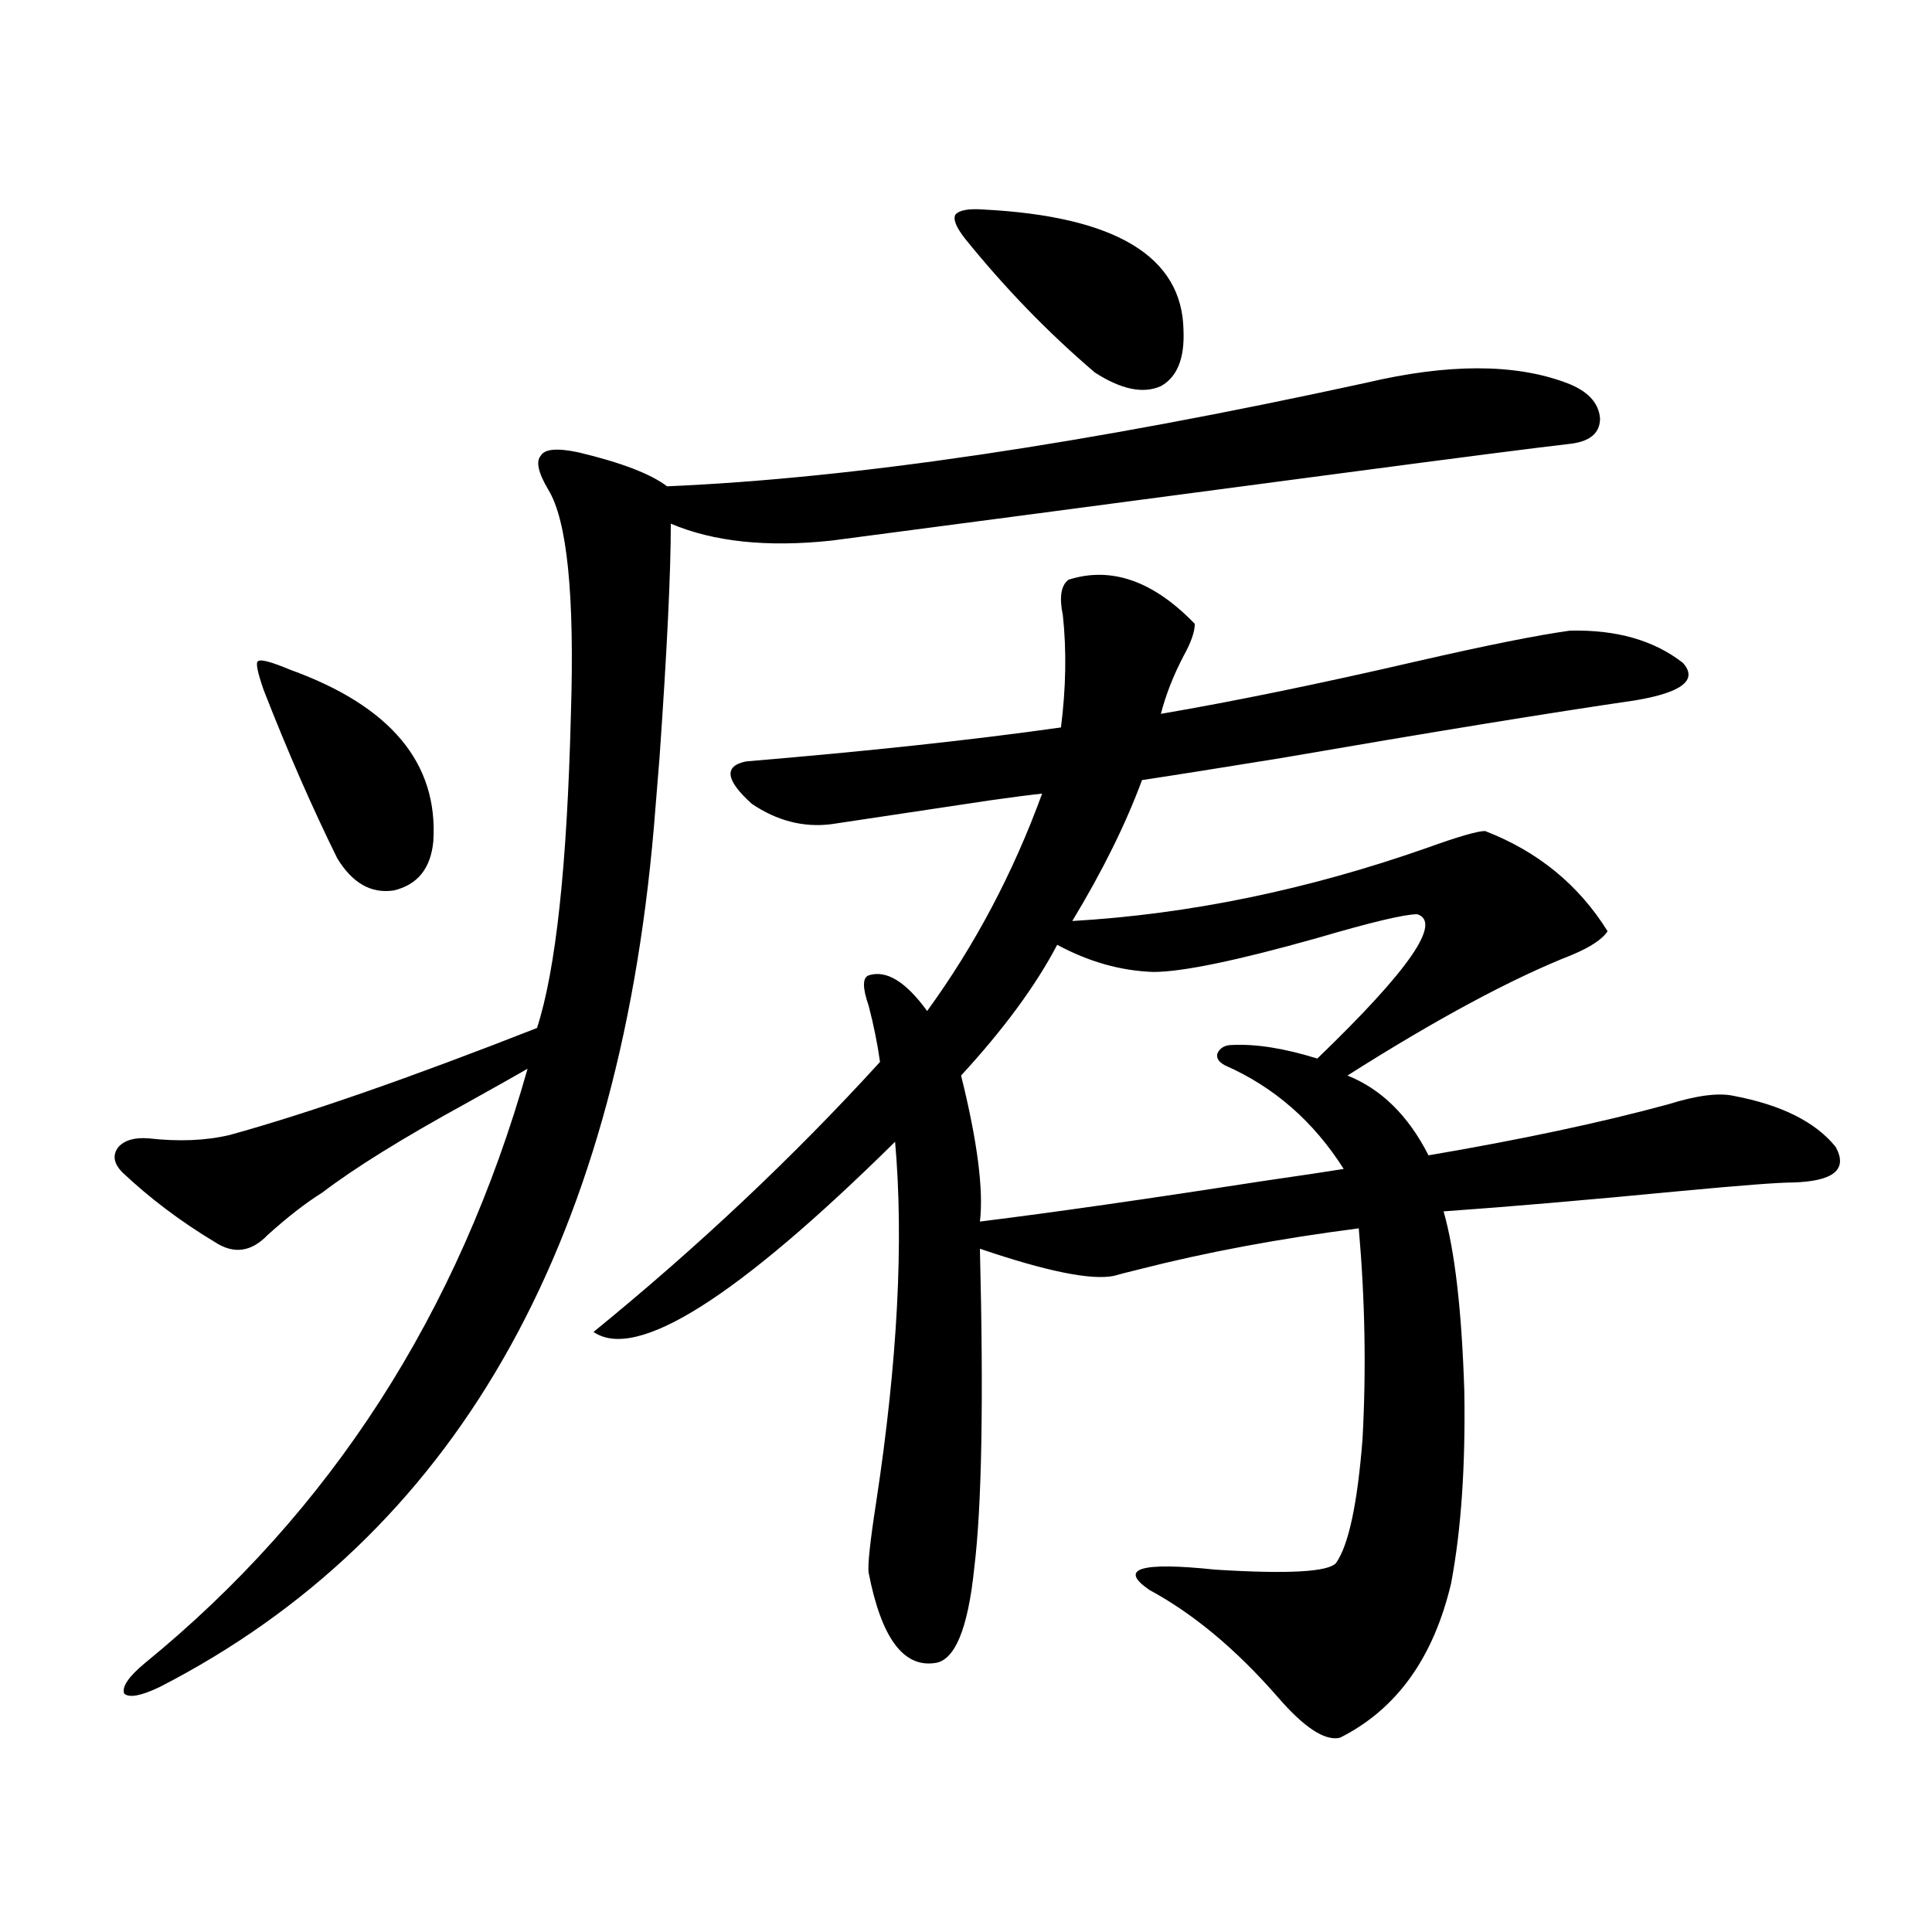 <?xml version="1.0" encoding="utf-8"?>
<!-- Generator: Adobe Illustrator 16.0.0, SVG Export Plug-In . SVG Version: 6.00 Build 0)  -->
<!DOCTYPE svg PUBLIC "-//W3C//DTD SVG 1.1//EN" "http://www.w3.org/Graphics/SVG/1.1/DTD/svg11.dtd">
<svg version="1.1" id="图层_1" xmlns="http://www.w3.org/2000/svg" xmlns:xlink="http://www.w3.org/1999/xlink" x="0px" y="0px"
	 width="1000px" height="1000px" viewBox="0 0 1000 1000" enable-background="new 0 0 1000 1000" xml:space="preserve">
<path d="M707.202,198.102c42.271-9.957,76.736-9.957,103.412,0c11.052,4.105,16.905,10.258,17.561,18.457
	c0,7.621-5.213,12.016-15.609,13.184c-15.609,1.758-56.584,7.031-122.924,15.82c-132.68,17.578-219.187,29.004-259.506,34.277
	c-33.17,3.516-60.821,0.591-82.925-8.789c0,25.2-1.951,65.63-5.854,121.289c-1.311,16.411-2.286,28.427-2.927,36.035
	C319.56,646.935,234.363,795.181,82.827,873.102c-9.756,4.683-15.944,5.851-18.536,3.516c-1.311-3.516,2.271-8.789,10.731-15.82
	c96.248-78.511,162.268-181.055,198.044-307.617c-7.164,4.106-17.561,9.97-31.219,17.578c-33.17,18.169-58.215,33.7-75.12,46.582
	c-8.46,5.273-17.896,12.606-28.292,21.973c-8.46,8.789-17.561,9.97-27.316,3.516c-17.561-10.547-33.505-22.55-47.804-36.035
	c-4.558-4.683-5.213-9.077-1.951-13.184c3.247-3.516,8.445-4.972,15.609-4.395c15.609,1.758,29.588,1.181,41.95-1.758
	c40.319-11.124,93.321-29.581,159.021-55.371c9.756-29.883,15.609-84.073,17.561-162.598c1.951-61.523-1.951-100.195-11.707-116.016
	c-5.213-8.789-6.509-14.64-3.902-17.578c1.951-3.516,8.445-4.093,19.512-1.758c22.104,5.273,37.393,11.137,45.853,17.578
	C441.508,247.622,562.16,229.742,707.202,198.102z M150.143,346.637c52.026,18.759,76.736,48.34,74.145,88.77
	c-1.311,14.063-8.14,22.563-20.487,25.488c-11.707,1.758-21.463-3.804-29.268-16.699c-13.018-26.367-25.7-55.371-38.048-87.012
	c-3.262-9.366-4.237-14.351-2.927-14.941C134.854,341.075,140.387,342.544,150.143,346.637z M430.136,426.617
	c-14.313,1.758-27.972-1.758-40.975-10.547c-13.658-12.305-14.634-19.624-2.927-21.973c63.078-5.273,117.391-11.124,162.923-17.578
	c2.592-20.503,2.927-39.839,0.976-58.008c-1.951-9.366-0.976-15.519,2.927-18.457c22.104-7.031,43.901,0.591,65.364,22.852
	c0,4.106-1.951,9.668-5.854,16.699c-5.213,9.97-9.115,19.927-11.707,29.883c37.713-6.44,81.949-15.519,132.68-27.246
	c35.762-8.198,62.103-13.472,79.022-15.82c24.055-0.577,43.566,4.985,58.535,16.699c7.805,8.789-0.335,15.243-24.39,19.336
	c-44.236,6.454-105.363,16.411-183.41,29.883c-32.529,5.273-56.584,9.091-72.193,11.426c-8.46,22.852-20.487,47.173-36.097,72.949
	c60.486-3.516,121.613-16.108,183.41-37.793c16.25-5.851,26.341-8.789,30.243-8.789c27.316,10.547,48.444,27.837,63.413,51.855
	c-2.606,4.106-8.78,8.212-18.536,12.305c-31.219,12.305-69.922,33.11-116.095,62.402c17.561,7.031,31.539,20.806,41.95,41.309
	c48.124-8.198,89.419-16.987,123.899-26.367c14.954-4.683,26.341-6.152,34.146-4.395c24.71,4.696,42.271,13.485,52.682,26.367
	c6.494,11.728-0.976,17.88-22.438,18.457c-7.164,0-26.341,1.47-57.56,4.395c-48.779,4.696-89.754,8.212-122.924,10.547
	c5.854,20.517,9.421,51.567,10.731,93.164c0.641,38.672-1.631,71.782-6.829,99.316c-9.115,38.672-28.292,65.327-57.56,79.98
	c-7.805,1.758-18.536-5.273-32.194-21.094c-21.463-24.609-43.581-43.066-66.34-55.371c-16.265-11.124-4.878-14.64,34.146-10.547
	c37.713,2.349,58.535,1.181,62.438-3.516c6.494-9.366,11.052-30.762,13.658-64.16c1.951-35.733,1.296-72.07-1.951-108.984
	c-40.975,5.273-78.702,12.305-113.168,21.094c-7.164,1.758-11.707,2.938-13.658,3.516c-11.707,2.349-34.801-2.335-69.267-14.063
	c1.951,78.524,0.976,133.594-2.927,165.234c-3.262,31.641-10.091,48.038-20.487,49.219c-16.265,2.335-27.651-13.184-34.146-46.582
	c-0.655-3.516,0.641-15.82,3.902-36.914c11.052-72.647,14.299-134.761,9.756-186.328c-81.949,80.859-133.99,113.681-156.094,98.438
	c53.978-43.945,103.412-90.527,148.289-139.746c-1.311-9.366-3.262-19.034-5.854-29.004c-3.262-9.366-3.262-14.64,0-15.82
	c9.101-2.925,19.177,3.228,30.243,18.457c24.71-33.976,44.542-71.479,59.511-112.5c-5.854,0.591-14.969,1.758-27.316,3.516
	C476.964,419.586,449.647,423.692,430.136,426.617z M509.158,108.453c68.291,3.516,102.757,24.32,103.412,62.402
	c0.641,14.652-3.262,24.32-11.707,29.004c-9.115,4.105-20.487,1.758-34.146-7.031c-24.069-20.504-46.508-43.644-67.315-69.434
	c-4.558-5.851-6.188-9.957-4.878-12.305C496.476,108.755,501.354,107.876,509.158,108.453z M733.543,473.199
	c-6.509,0-23.749,4.106-51.706,12.305c-41.63,11.728-69.922,17.578-84.876,17.578c-16.92-0.577-33.505-5.273-49.755-14.063
	c-11.066,21.094-27.651,43.657-49.755,67.676c8.445,33.989,11.707,59.188,9.756,75.586c37.713-4.683,86.827-11.714,147.313-21.094
	c20.152-2.925,33.811-4.972,40.975-6.152c-15.609-24.609-36.097-42.476-61.462-53.613c-3.262-1.758-4.558-3.804-3.902-6.152
	c1.296-2.925,3.902-4.395,7.805-4.395c12.348-0.577,26.981,1.758,43.901,7.031C729.306,502.203,746.546,477.306,733.543,473.199z"/>
</svg>
